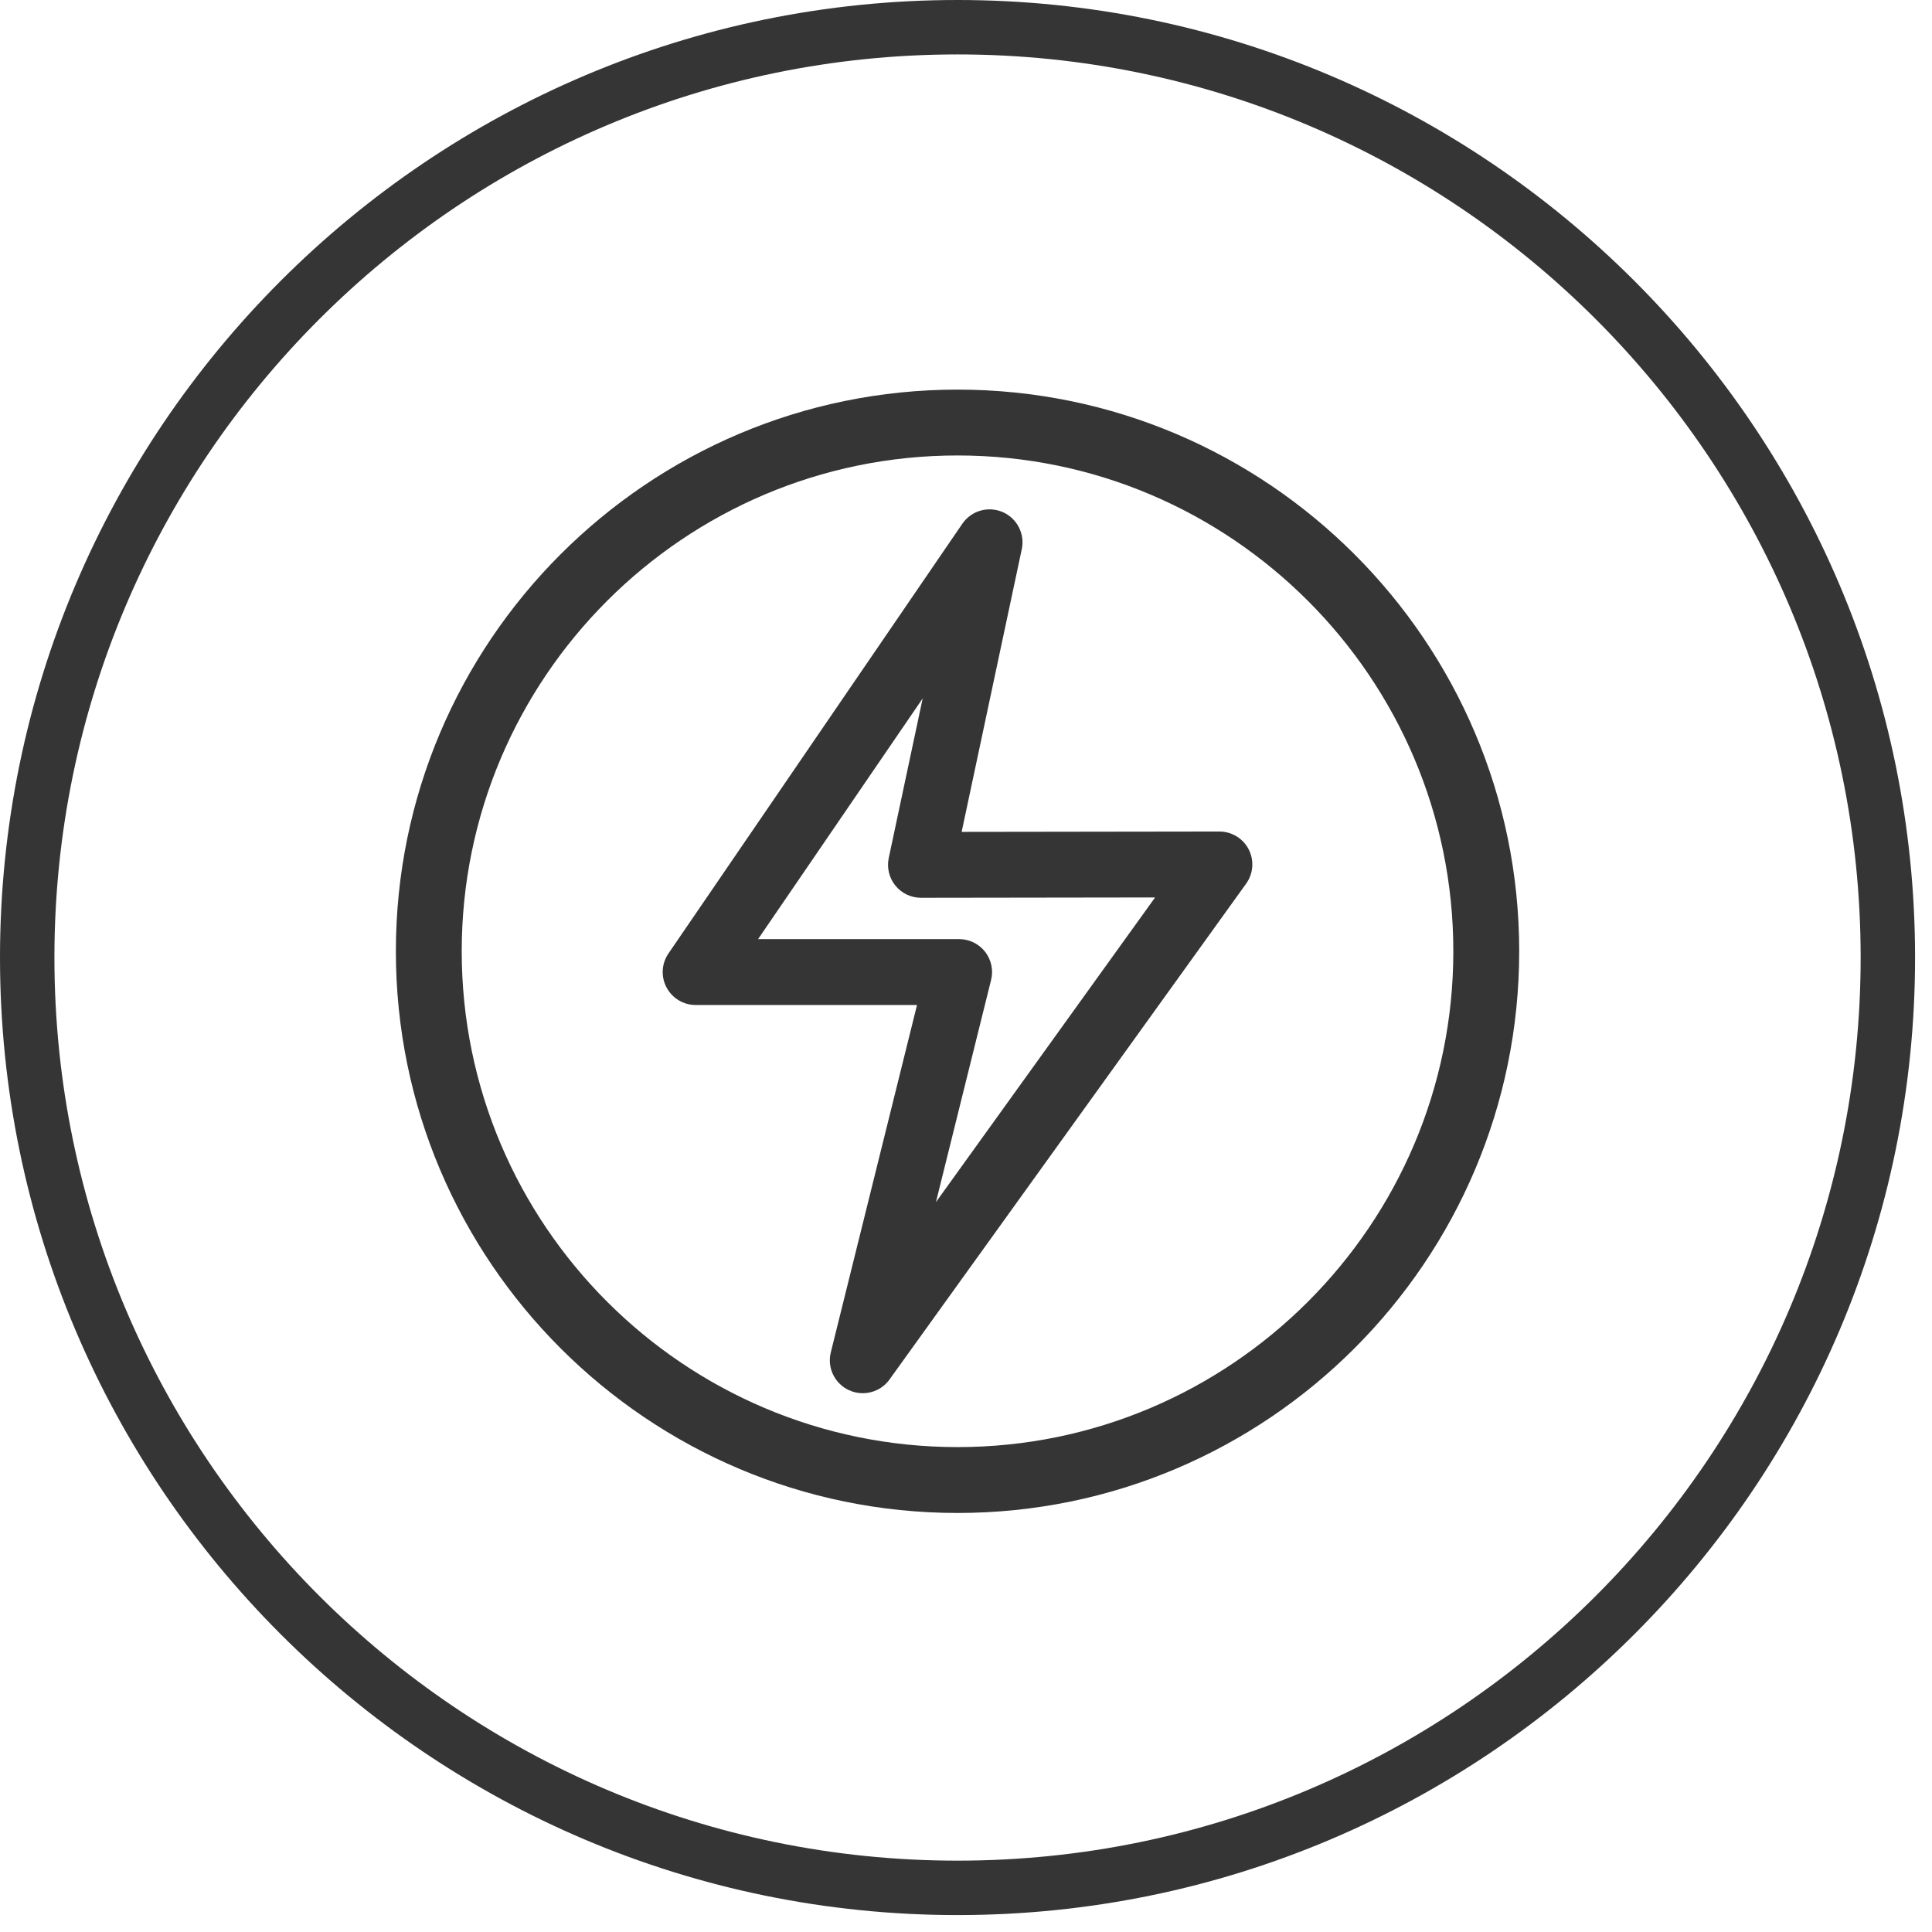<?xml version="1.0" encoding="UTF-8"?>
<svg width="71px" height="71px" viewBox="0 0 71 71" version="1.1" xmlns="http://www.w3.org/2000/svg" xmlns:xlink="http://www.w3.org/1999/xlink">
    <!-- Generator: Sketch 43.2 (39069) - http://www.bohemiancoding.com/sketch -->
    <title>Group 8</title>
    <desc>Created with Sketch.</desc>
    <defs></defs>
    <g id="Solutions" stroke="none" stroke-width="1" fill="none" fill-rule="evenodd">
        <g id="case-study-rev-enhancement" transform="translate(-238, -1800)" fill="#353535">
            <g id="Group-8" transform="translate(238, 1800)">
                <path d="M35.189,53.18 C25.142,53.18 16.968,45.006 16.968,34.959 C16.968,24.913 25.142,16.738 35.189,16.738 C45.235,16.738 53.409,24.913 53.409,34.959 C53.409,45.006 45.235,53.18 35.189,53.18 Z M35.189,14.318 C23.807,14.318 14.548,23.578 14.548,34.959 C14.548,46.341 23.807,55.601 35.189,55.601 C46.57,55.601 55.83,46.341 55.83,34.959 C55.83,23.578 46.57,14.318 35.189,14.318 L35.189,14.318 Z" id="Fill-349"></path>
                <path d="M34.395,44.178 L36.422,36.013 C36.512,35.653 36.43,35.27 36.201,34.976 C35.971,34.683 35.619,34.512 35.248,34.512 L27.859,34.512 L33.908,25.666 L32.661,31.531 C32.585,31.889 32.675,32.262 32.905,32.545 C33.135,32.829 33.48,32.993 33.845,32.993 L33.846,32.993 L42.449,32.981 L34.395,44.178 Z M44.812,30.558 L44.811,30.558 L35.34,30.571 L37.55,20.181 C37.67,19.615 37.373,19.044 36.843,18.816 C36.31,18.589 35.694,18.769 35.366,19.246 L24.566,35.039 C24.312,35.409 24.284,35.89 24.494,36.287 C24.704,36.684 25.116,36.933 25.565,36.933 L33.7,36.933 L30.532,49.698 C30.391,50.262 30.672,50.844 31.198,51.088 C31.361,51.164 31.534,51.2 31.706,51.2 C32.085,51.2 32.455,51.021 32.688,50.697 L45.795,32.474 C46.06,32.104 46.097,31.619 45.889,31.215 C45.682,30.811 45.266,30.558 44.812,30.558 L44.812,30.558 Z" id="Fill-350"></path>
                <path d="M35.189,2 C16.888,2 2,16.889 2,35.189 C2,53.49 16.888,68.378 35.189,68.378 C53.49,68.378 68.378,53.49 68.378,35.189 C68.378,16.889 53.49,2 35.189,2 Z M35.189,70.378 C15.786,70.378 0,54.593 0,35.189 C0,15.786 15.786,0 35.189,0 C54.592,0 70.378,15.786 70.378,35.189 C70.378,54.593 54.592,70.378 35.189,70.378 L35.189,70.378 Z" id="Fill-351"></path>
            </g>
        </g>
    </g>
</svg>